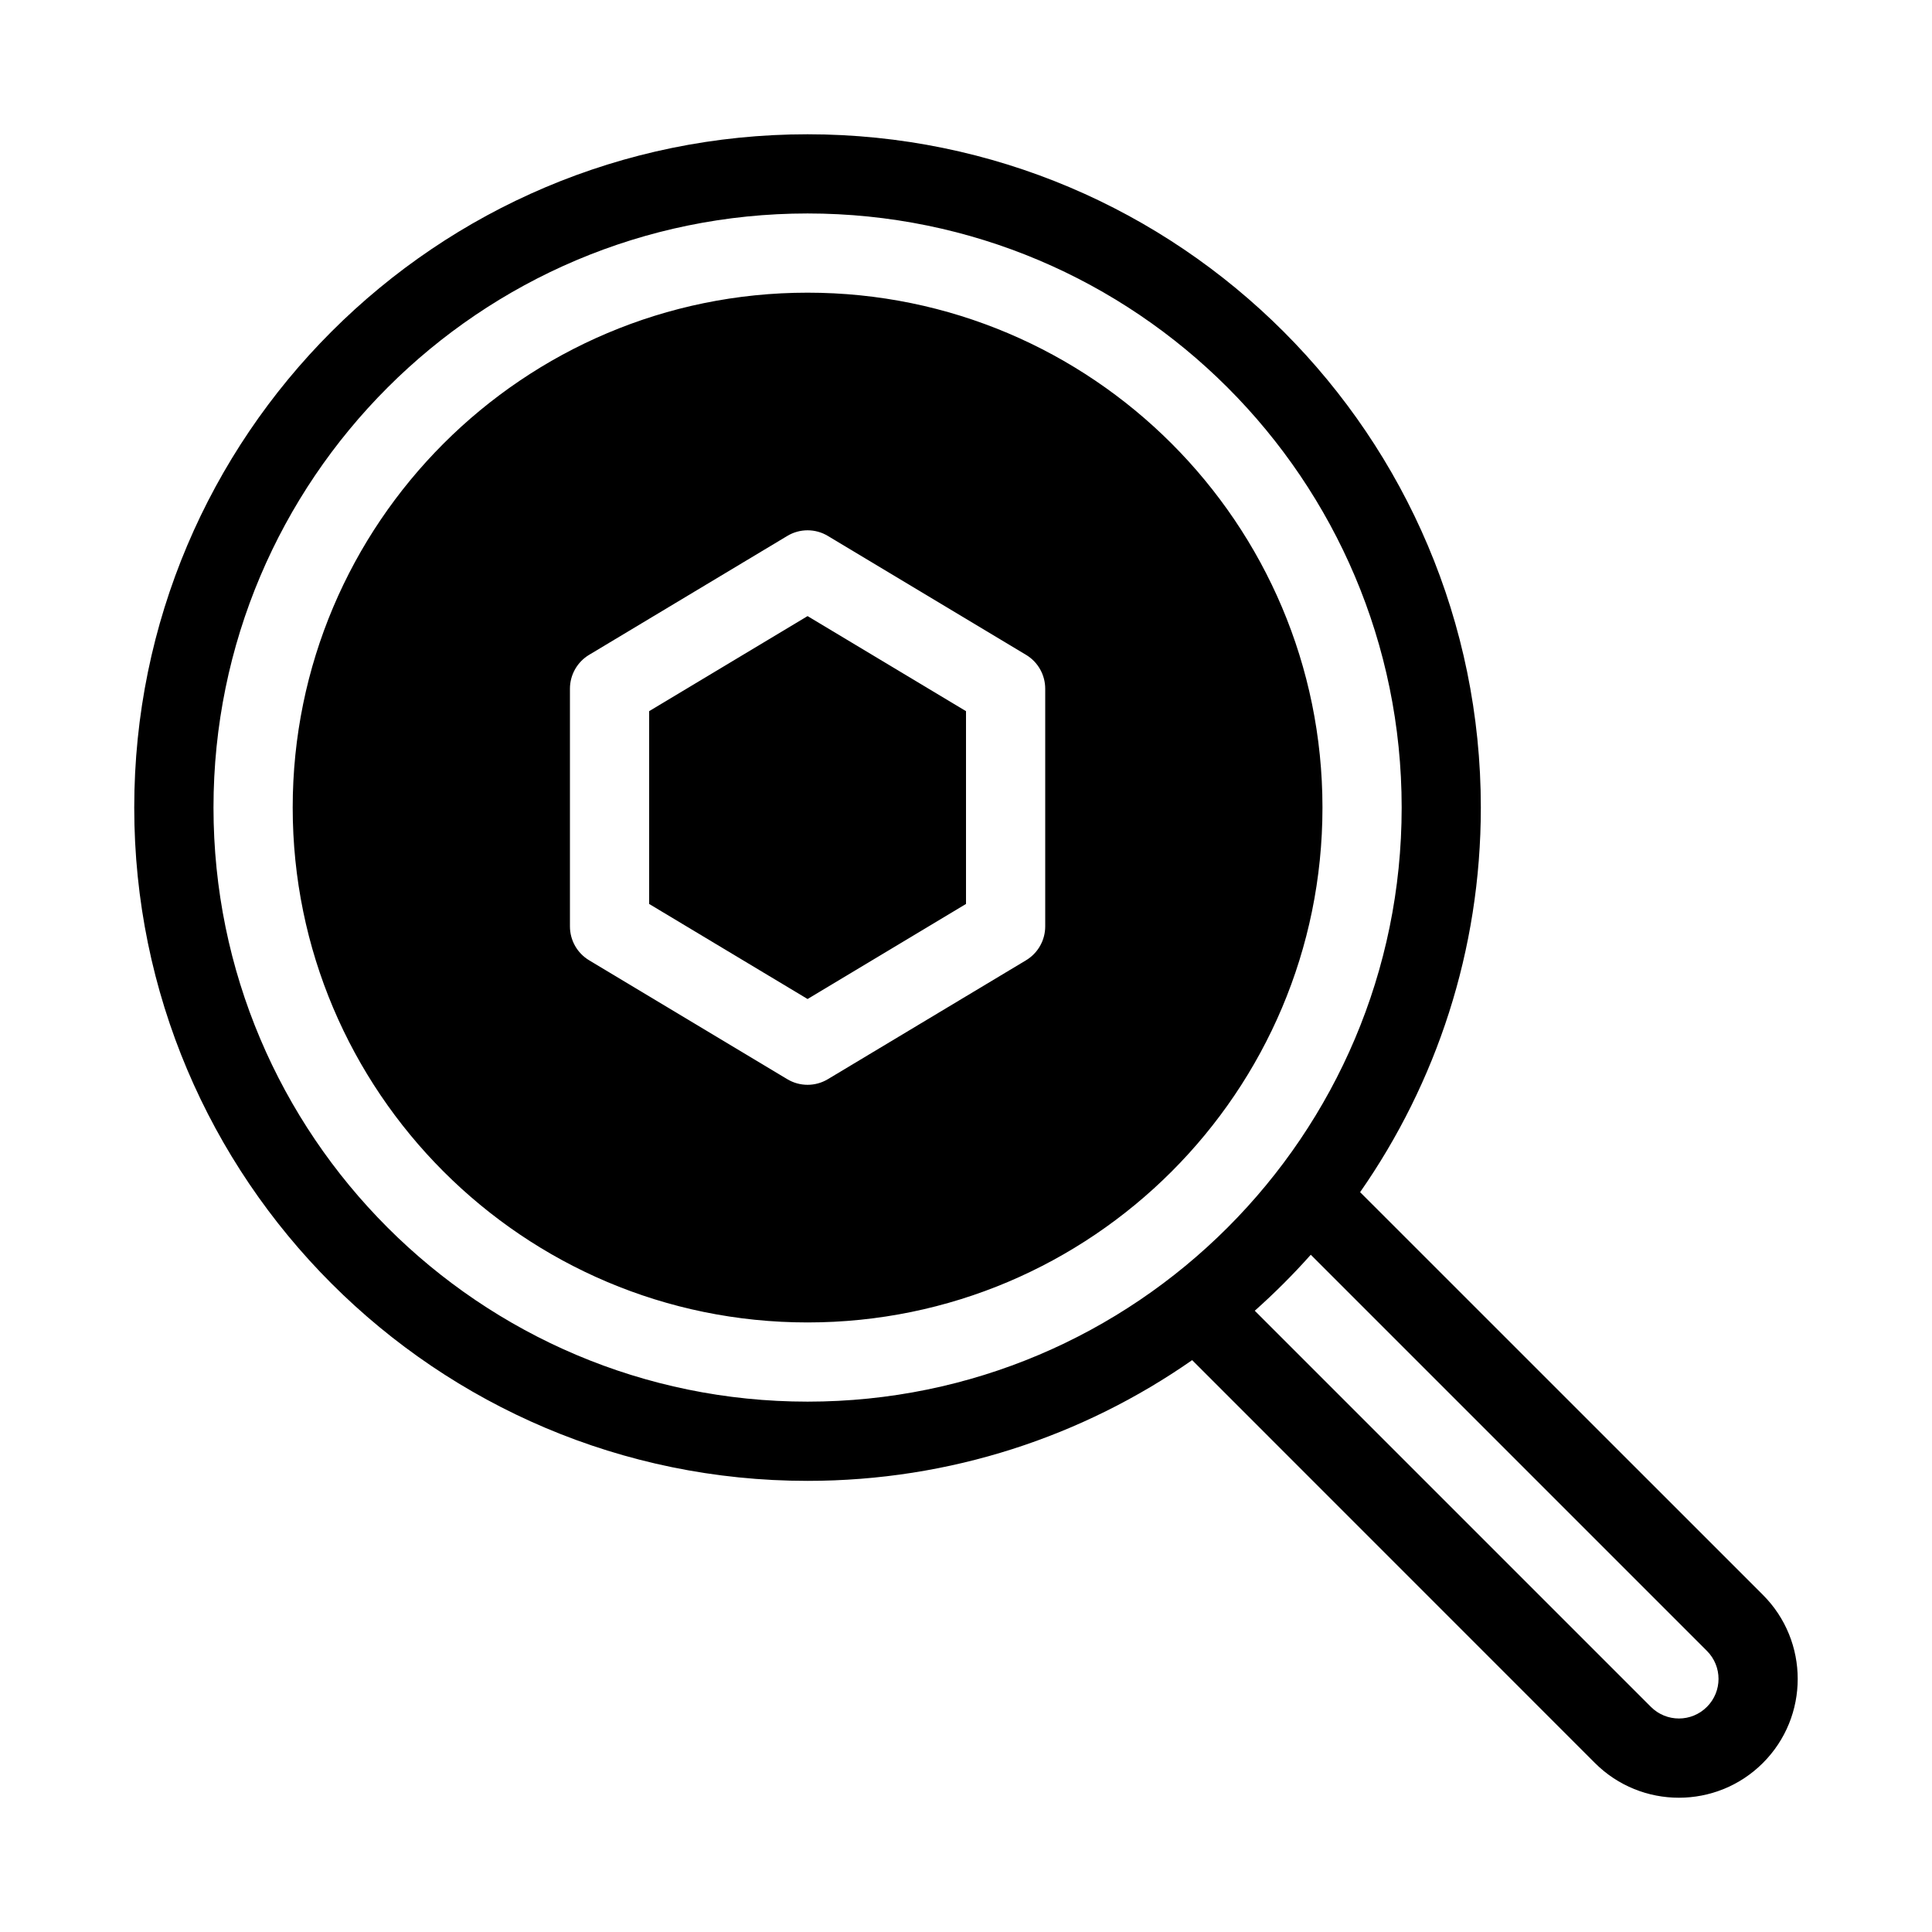 <?xml version="1.0" encoding="UTF-8"?>
<!-- Uploaded to: SVG Repo, www.svgrepo.com, Generator: SVG Repo Mixer Tools -->
<svg fill="#000000" width="800px" height="800px" version="1.1" viewBox="144 144 512 512" xmlns="http://www.w3.org/2000/svg">
 <path d="m459.93 504.45 106.73 106.75c12.289 12.289 32.242 12.289 44.535 0 12.289-12.289 12.289-32.242 0-44.535l-106.75-106.73c20.164-28.906 31.992-64.035 31.992-101.92 0-98.484-79.949-178.43-178.43-178.43s-178.43 79.949-178.43 178.43 79.949 178.43 178.43 178.43c37.879 0 73.012-11.828 101.92-31.992zm31.438-27.93c-4.648 5.227-9.613 10.18-14.84 14.84l104.98 104.98c4.106 4.106 10.746 4.106 14.84 0 4.106-4.094 4.106-10.738 0-14.84zm-133.35-275.95c86.898 0 157.44 70.543 157.44 157.44s-70.543 157.44-157.44 157.44-157.44-70.543-157.44-157.44 70.543-157.44 157.44-157.44zm0 20.992c-75.309 0-136.45 61.141-136.45 136.45s61.141 136.45 136.45 136.45 136.45-61.141 136.45-136.45-61.141-136.45-136.45-136.45zm5.394 64.477c-3.316-2.004-7.473-2.004-10.789 0l-52.48 31.488c-3.168 1.891-5.102 5.312-5.102 8.996v62.977c0 3.684 1.93 7.106 5.102 8.996l52.48 31.488c3.316 2.004 7.473 2.004 10.789 0l52.48-31.488c3.168-1.891 5.102-5.312 5.102-8.996v-62.977c0-3.684-1.93-7.106-5.102-8.996zm-5.394 21.234 41.984 25.191v51.094l-41.984 25.191-41.984-25.191v-51.094z" fill-rule="evenodd"/>
</svg>